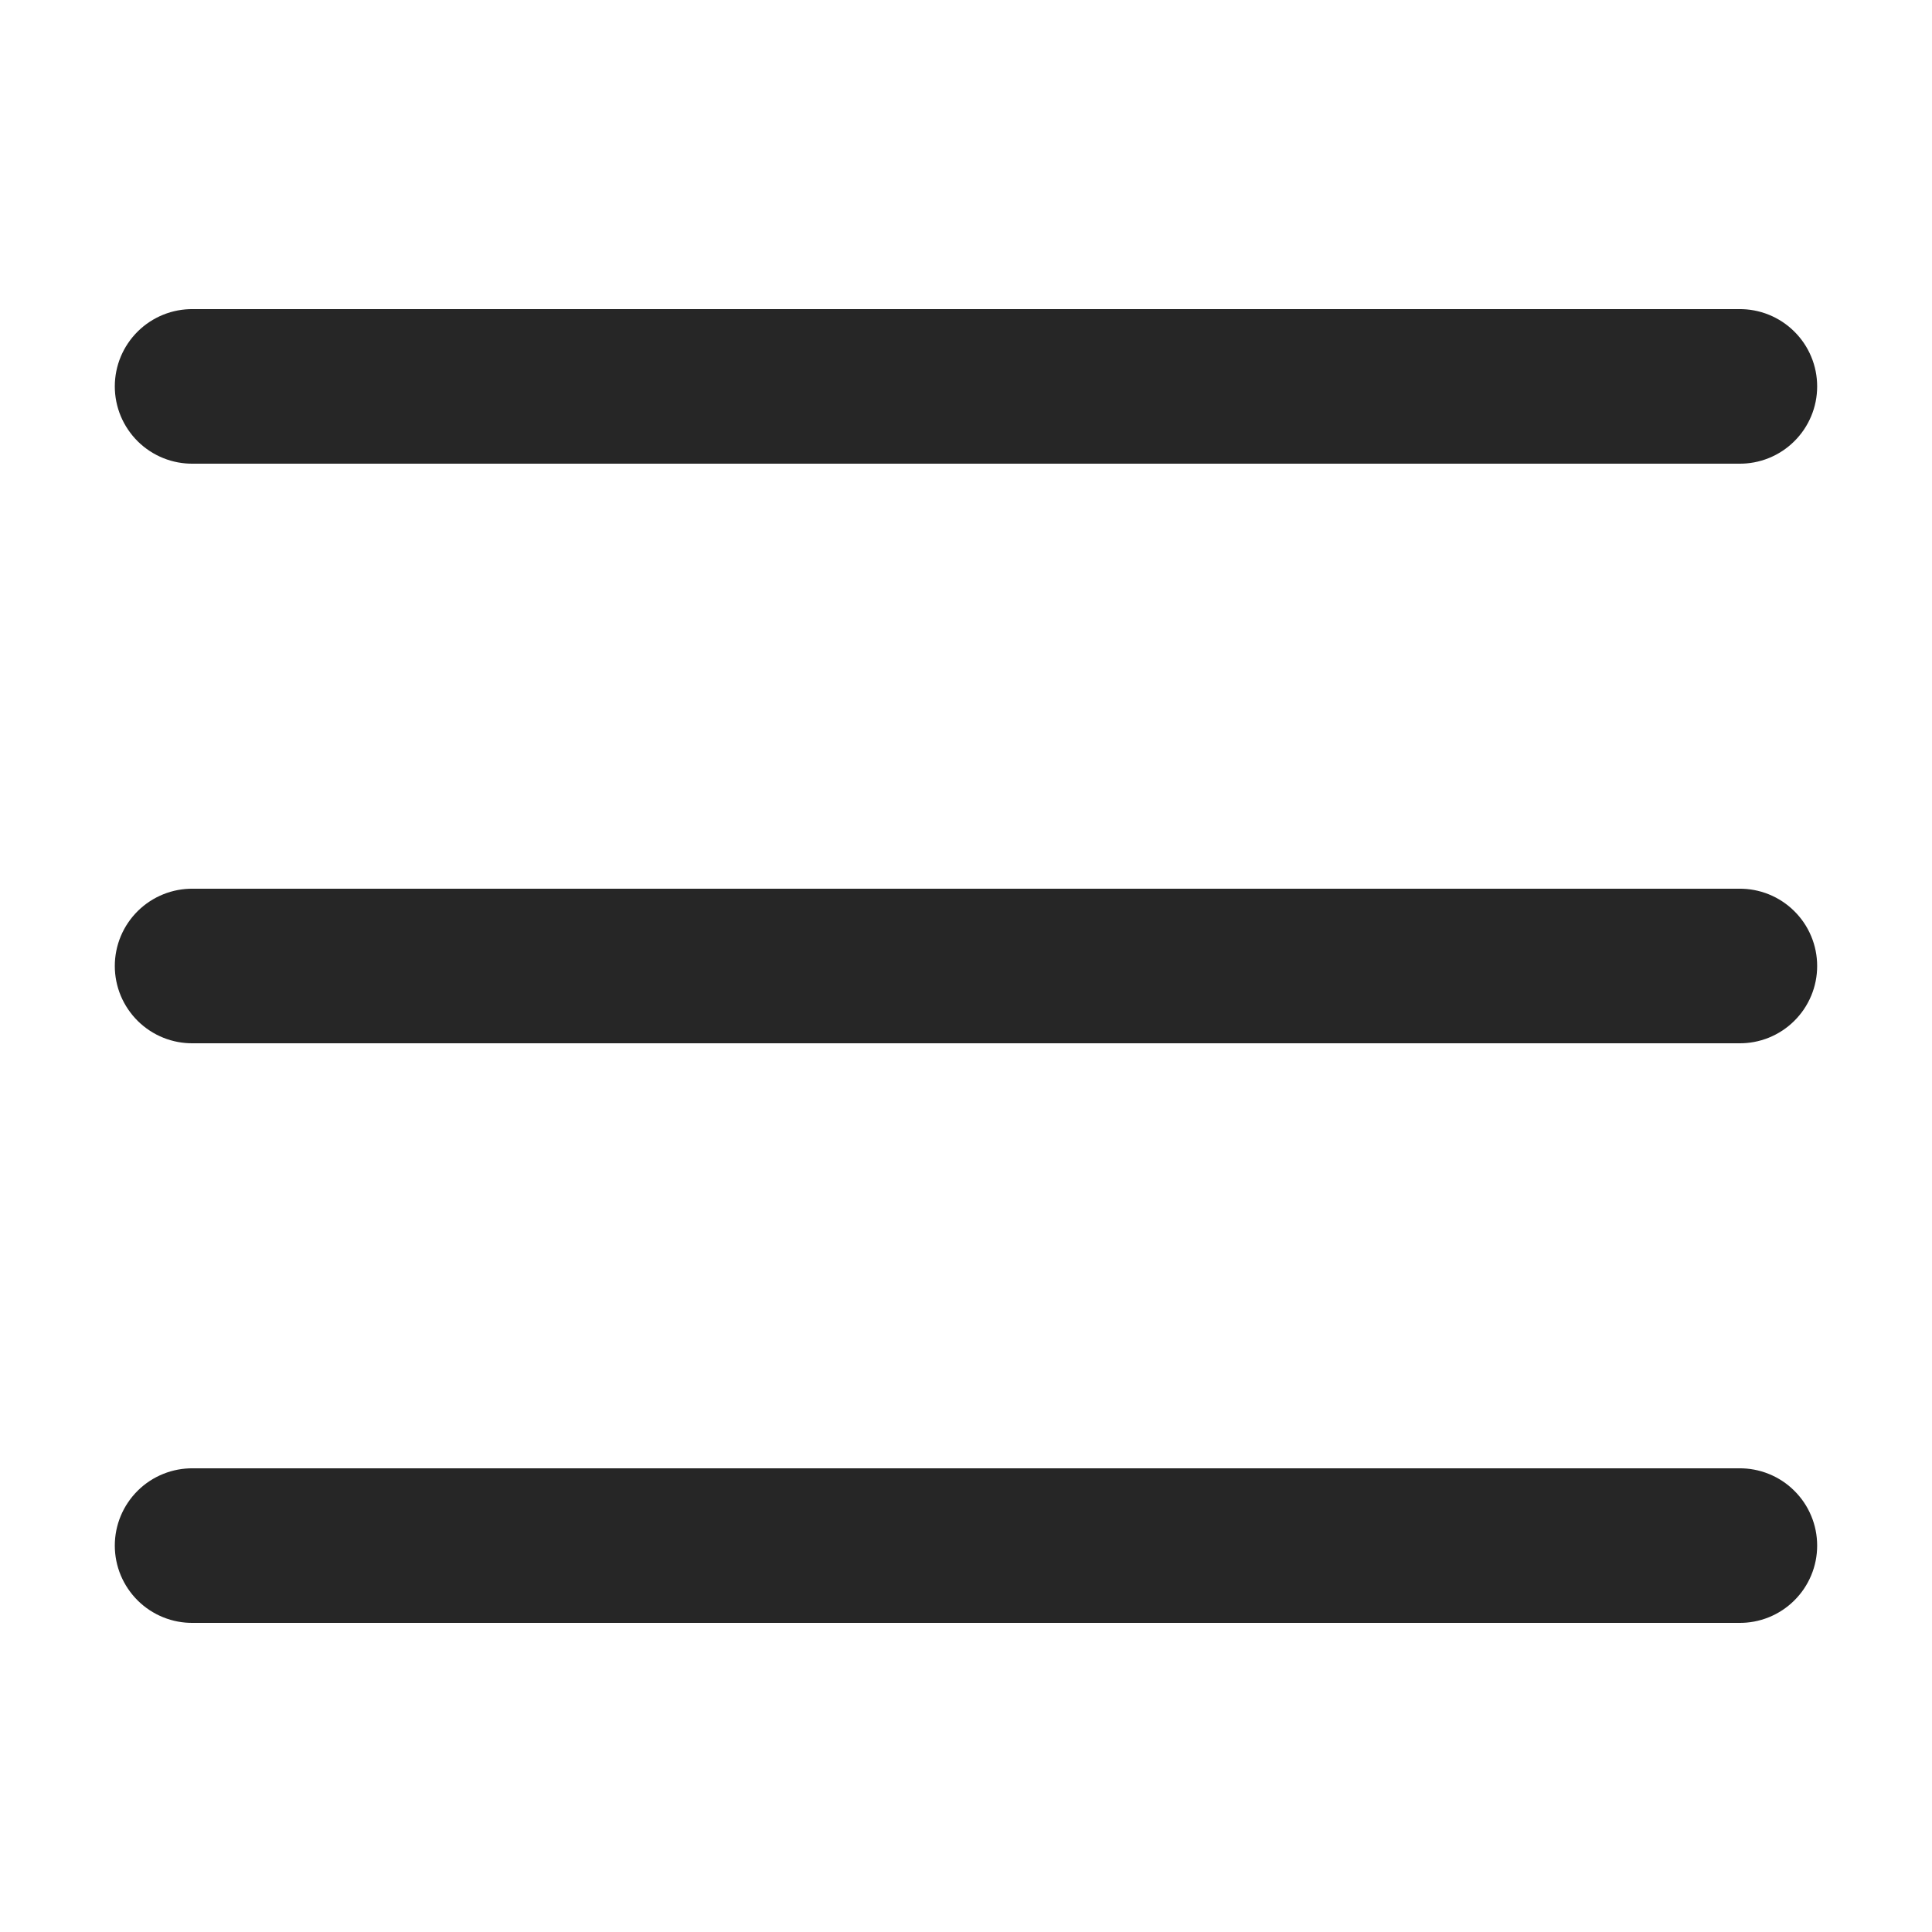 <?xml version="1.0" encoding="UTF-8"?> <svg xmlns="http://www.w3.org/2000/svg" width="50" height="50" viewBox="0 0 50 50" fill="none"> <path d="M5 8C4.735 7.996 4.472 8.045 4.226 8.144C3.98 8.243 3.756 8.39 3.567 8.576C3.379 8.762 3.229 8.983 3.126 9.228C3.024 9.473 2.971 9.735 2.971 10C2.971 10.265 3.024 10.527 3.126 10.772C3.229 11.016 3.379 11.238 3.567 11.424C3.756 11.61 3.98 11.757 4.226 11.856C4.472 11.955 4.735 12.004 5 12H45C45.265 12.004 45.528 11.955 45.774 11.856C46.02 11.757 46.244 11.61 46.432 11.424C46.621 11.238 46.771 11.016 46.873 10.772C46.976 10.527 47.028 10.265 47.028 10C47.028 9.735 46.976 9.473 46.873 9.228C46.771 8.983 46.621 8.762 46.432 8.576C46.244 8.39 46.02 8.243 45.774 8.144C45.528 8.045 45.265 7.996 45 8H5ZM5 23C4.735 22.996 4.472 23.045 4.226 23.144C3.98 23.243 3.756 23.39 3.567 23.576C3.379 23.762 3.229 23.983 3.126 24.228C3.024 24.473 2.971 24.735 2.971 25C2.971 25.265 3.024 25.527 3.126 25.772C3.229 26.016 3.379 26.238 3.567 26.424C3.756 26.61 3.98 26.757 4.226 26.856C4.472 26.955 4.735 27.004 5 27H45C45.265 27.004 45.528 26.955 45.774 26.856C46.02 26.757 46.244 26.61 46.432 26.424C46.621 26.238 46.771 26.016 46.873 25.772C46.976 25.527 47.028 25.265 47.028 25C47.028 24.735 46.976 24.473 46.873 24.228C46.771 23.983 46.621 23.762 46.432 23.576C46.244 23.39 46.02 23.243 45.774 23.144C45.528 23.045 45.265 22.996 45 23H5ZM5 38C4.735 37.996 4.472 38.045 4.226 38.144C3.98 38.243 3.756 38.389 3.567 38.576C3.379 38.762 3.229 38.983 3.126 39.228C3.024 39.472 2.971 39.735 2.971 40C2.971 40.265 3.024 40.527 3.126 40.772C3.229 41.016 3.379 41.238 3.567 41.424C3.756 41.61 3.98 41.757 4.226 41.856C4.472 41.955 4.735 42.004 5 42H45C45.265 42.004 45.528 41.955 45.774 41.856C46.02 41.757 46.244 41.61 46.432 41.424C46.621 41.238 46.771 41.016 46.873 40.772C46.976 40.527 47.028 40.265 47.028 40C47.028 39.735 46.976 39.472 46.873 39.228C46.771 38.983 46.621 38.762 46.432 38.576C46.244 38.389 46.02 38.243 45.774 38.144C45.528 38.045 45.265 37.996 45 38H5Z" fill="#262626"></path> </svg> 